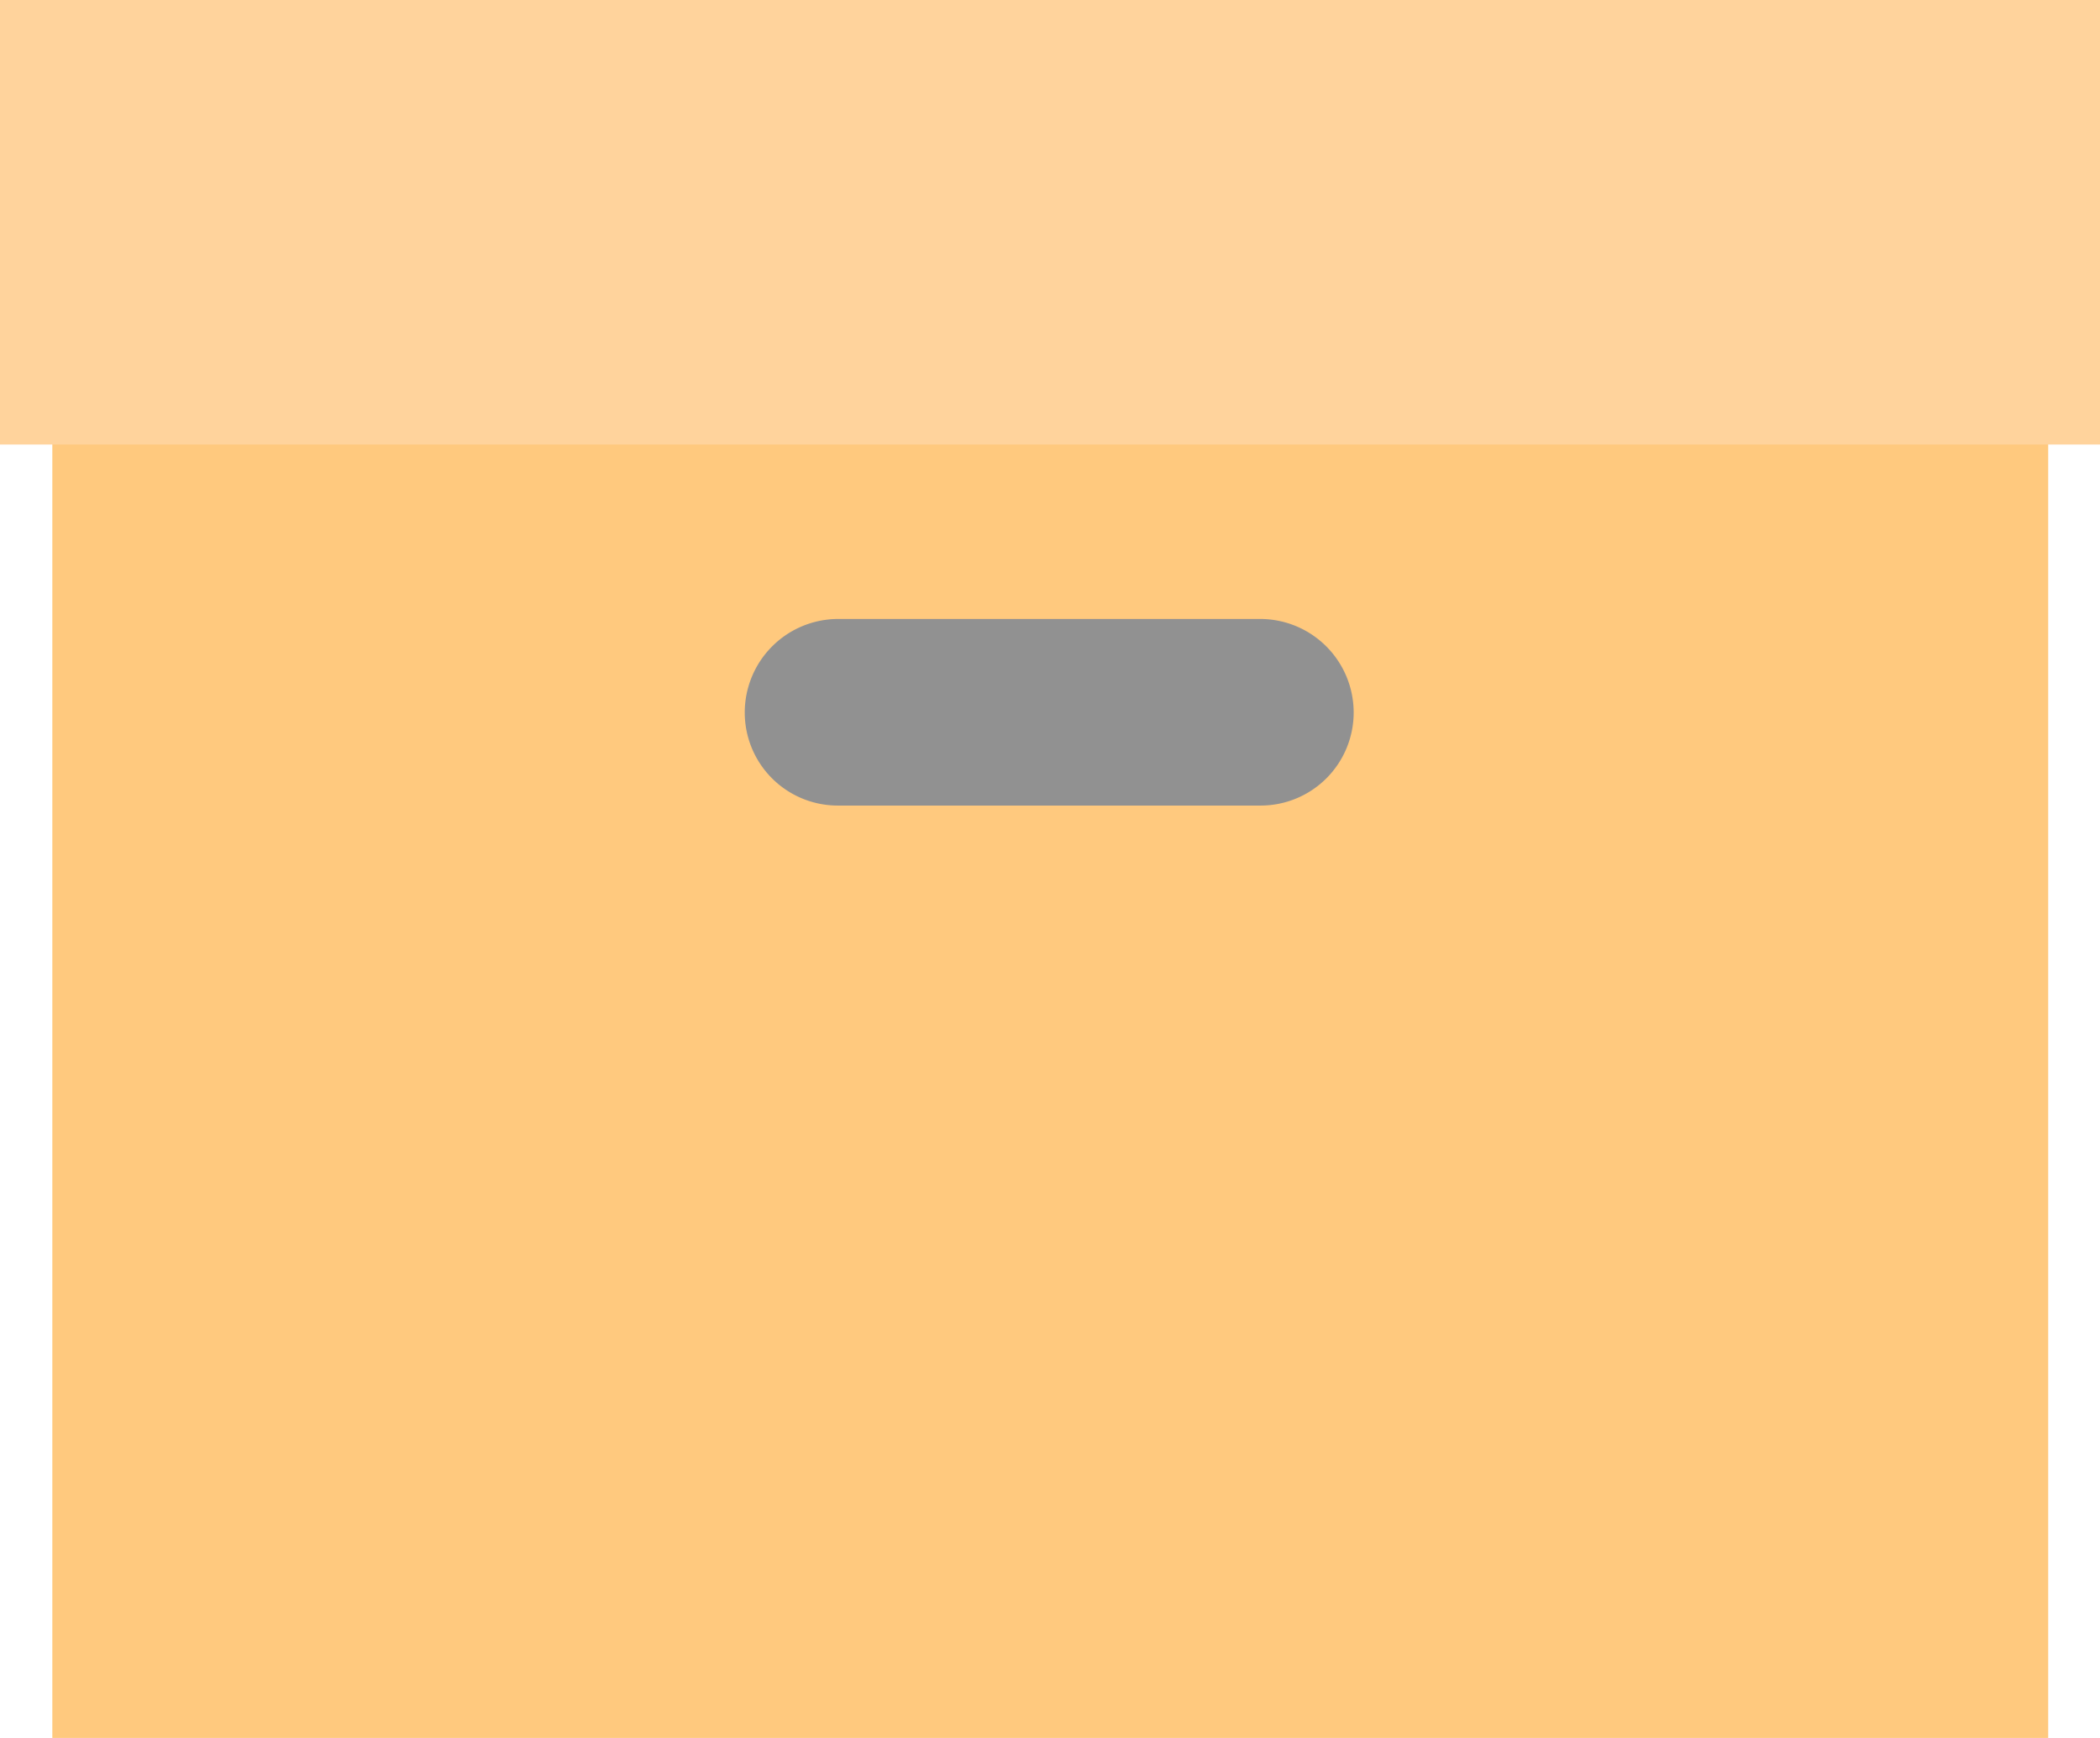 <svg xmlns="http://www.w3.org/2000/svg" viewBox="0 0 39.73 32.88"><defs><style>.cls-1{fill:#ffc97e;}.cls-2{fill:#919191;fill-rule:evenodd;}.cls-3{fill:#ffd39c;}</style></defs><g id="レイヤー_2" data-name="レイヤー 2"><g id="レイヤー_2-2" data-name="レイヤー 2"><rect class="cls-1" x="0.99" width="37.76" height="32.88"/><path class="cls-2" d="M15.85,11.71h8a1.77,1.77,0,0,1,1.76,1.77h0a1.76,1.76,0,0,1-1.76,1.76h-8a1.76,1.76,0,0,1-1.76-1.76h0A1.77,1.77,0,0,1,15.85,11.71Z"/><rect class="cls-3" width="39.73" height="8.41"/></g></g></svg>